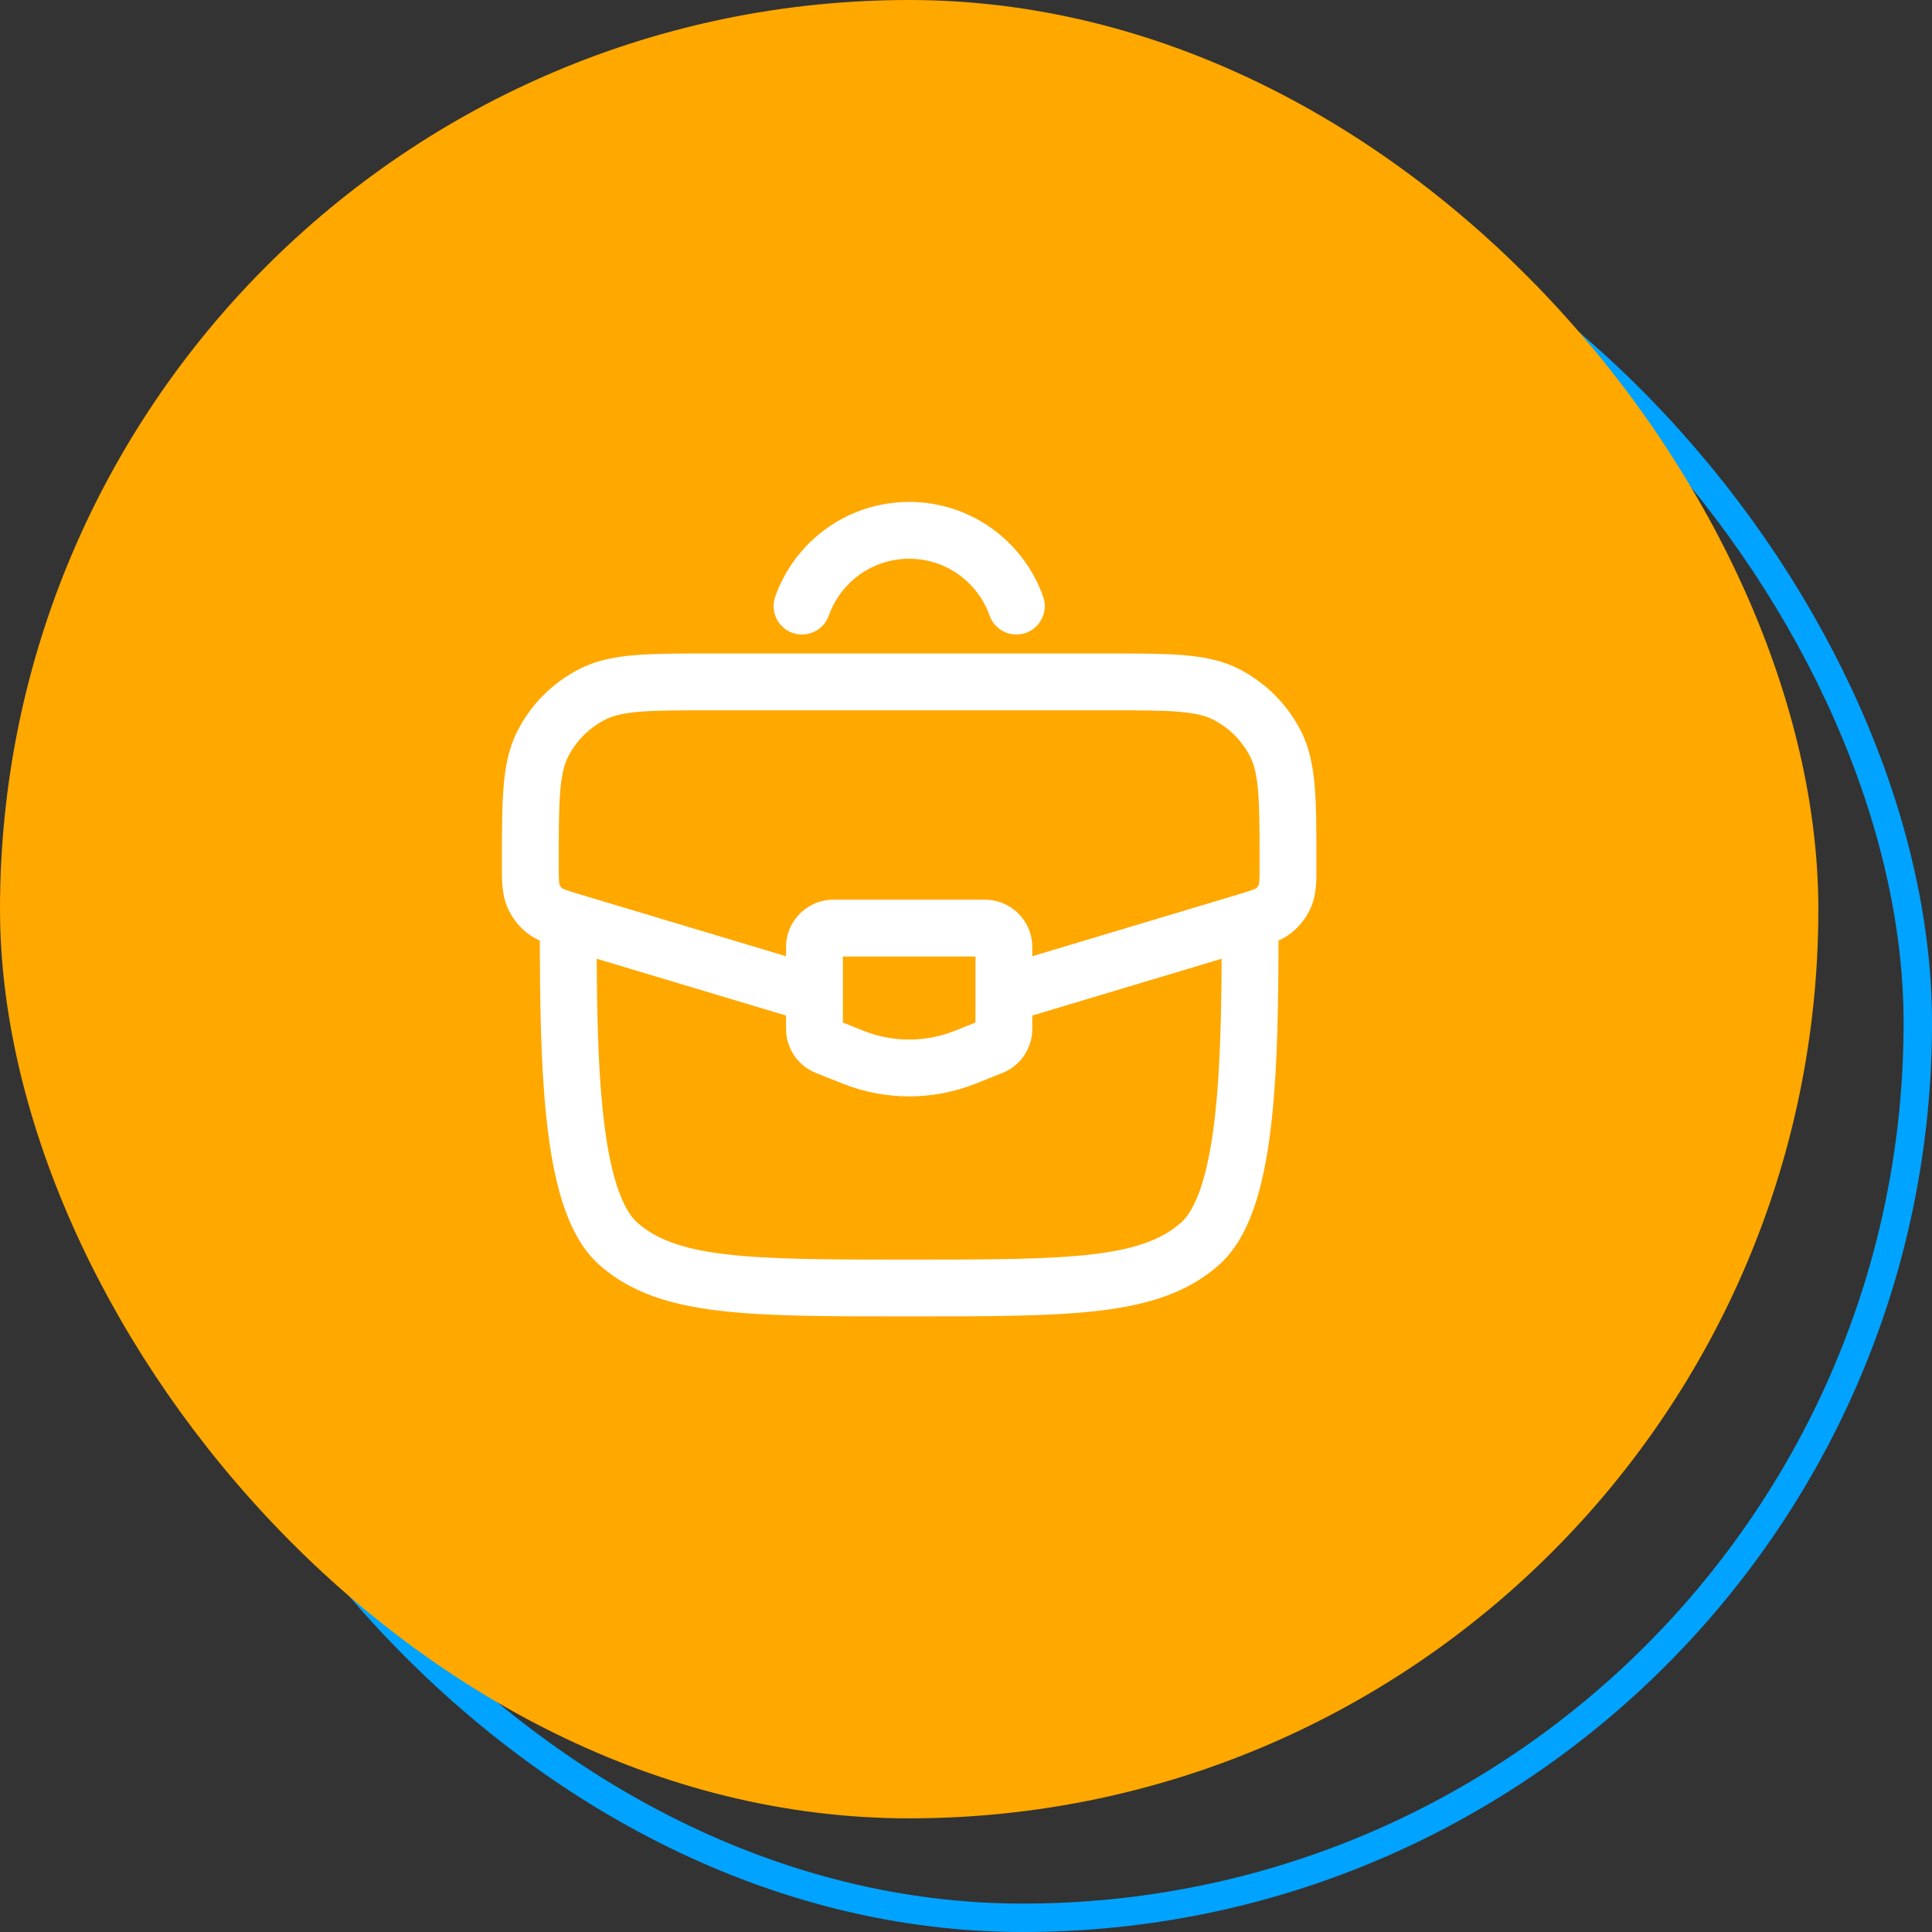 <svg width="68" height="68" viewBox="0 0 68 68" fill="none" xmlns="http://www.w3.org/2000/svg">
<rect x="0" y="0" width="68" height="68" fill="#333333" stroke="none"/>
<rect x="4.5" y="4.5" width="63" height="63" rx="31.5" stroke="#00A3FF"/>
<path d="M45.091 31.03C45.626 30.896 46.169 31.222 46.303 31.757C46.437 32.293 46.111 32.836 45.576 32.97L40.242 34.303C39.707 34.437 39.164 34.111 39.03 33.576C38.896 33.04 39.221 32.497 39.757 32.363L45.091 31.03Z" fill="white"/>
<path d="M45.091 36.363C45.626 36.229 46.169 36.555 46.303 37.091C46.437 37.627 46.111 38.169 45.576 38.303L40.242 39.637C39.707 39.771 39.164 39.445 39.03 38.909C38.896 38.373 39.221 37.83 39.757 37.696L45.091 36.363Z" fill="white"/>
<path d="M25.696 31.757C25.83 31.222 26.373 30.896 26.909 31.03L32.242 32.363C32.778 32.497 33.104 33.04 32.97 33.576C32.836 34.111 32.293 34.437 31.757 34.303L26.424 32.97C25.888 32.836 25.562 32.293 25.696 31.757Z" fill="white"/>
<path d="M25.696 37.091C25.83 36.555 26.373 36.229 26.909 36.363L32.242 37.696C32.778 37.83 33.104 38.373 32.97 38.909C32.836 39.445 32.293 39.771 31.757 39.637L26.424 38.303C25.888 38.169 25.562 37.627 25.696 37.091Z" fill="white"/>
<path fill-rule="evenodd" clip-rule="evenodd" d="M50.333 26.578C50.333 24.626 48.779 22.953 46.741 23.024C45.223 23.077 43.239 23.235 41.713 23.692C40.386 24.089 38.894 24.865 37.731 25.538C36.64 26.169 35.282 26.201 34.177 25.616C32.85 24.915 31.103 24.083 29.588 23.683C28.307 23.345 26.687 23.183 25.371 23.102C23.293 22.974 21.666 24.665 21.666 26.664V41.525C21.666 43.573 23.325 45.172 25.291 45.295C26.569 45.375 28.007 45.529 29.078 45.811C30.401 46.16 32.038 46.937 33.359 47.641C35.004 48.518 36.996 48.518 38.64 47.641C39.962 46.937 41.598 46.16 42.922 45.811C43.992 45.529 45.431 45.375 46.709 45.295C48.675 45.172 50.333 43.573 50.333 41.525V26.578ZM46.811 25.023C47.63 24.994 48.333 25.669 48.333 26.578V41.525C48.333 42.439 47.575 43.237 46.584 43.299C45.278 43.381 43.679 43.543 42.411 43.877C40.851 44.289 39.044 45.16 37.7 45.876C37.475 45.996 37.24 46.09 37 46.159V27.923C37.603 27.802 38.189 27.584 38.733 27.269C39.867 26.613 41.193 25.935 42.287 25.608C43.552 25.229 45.319 25.075 46.811 25.023ZM35 27.966C34.393 27.872 33.798 27.679 33.242 27.384C31.94 26.696 30.361 25.955 29.078 25.617C27.995 25.331 26.536 25.177 25.248 25.098C24.403 25.046 23.666 25.734 23.666 26.664V41.525C23.666 42.439 24.424 43.237 25.415 43.299C26.722 43.381 28.321 43.543 29.588 43.877C31.149 44.289 32.956 45.16 34.3 45.876C34.524 45.996 34.759 46.09 35 46.159V27.966Z" fill="white"/>
<rect width="64" height="64" rx="32" fill="#FFA800"/>
<path fill-rule="evenodd" clip-rule="evenodd" d="M25.034 23H38.966C40.054 23 40.932 23 41.643 23.058C42.375 23.118 43.018 23.245 43.612 23.549C44.546 24.027 45.306 24.787 45.784 25.721C46.088 26.315 46.215 26.958 46.275 27.69C46.333 28.401 46.333 29.279 46.333 30.367V30.41C46.333 30.448 46.333 30.487 46.333 30.525C46.335 30.976 46.336 31.456 46.162 31.885C46.013 32.254 45.771 32.578 45.461 32.827C45.32 32.94 45.163 33.03 44.999 33.106C44.995 35.255 44.968 37.428 44.775 39.288C44.662 40.381 44.488 41.406 44.212 42.281C43.941 43.141 43.541 43.955 42.907 44.519C41.809 45.494 40.427 45.925 38.702 46.131C37.009 46.333 34.839 46.333 32.068 46.333H31.931C29.161 46.333 26.991 46.333 25.297 46.131C23.573 45.925 22.191 45.494 21.093 44.519C20.459 43.955 20.059 43.141 19.788 42.281C19.512 41.406 19.338 40.381 19.225 39.288C19.032 37.428 19.004 35.255 19 33.106C18.836 33.03 18.68 32.94 18.538 32.827C18.228 32.578 17.987 32.254 17.838 31.885C17.664 31.456 17.665 30.976 17.666 30.525C17.666 30.487 17.666 30.448 17.666 30.41L17.666 30.367C17.666 29.279 17.666 28.401 17.725 27.69C17.785 26.958 17.912 26.315 18.216 25.721C18.694 24.787 19.454 24.027 20.388 23.549C20.982 23.245 21.625 23.118 22.357 23.058C23.067 23 23.945 23 25.034 23ZM21.003 33.745C21.012 35.66 21.05 37.501 21.214 39.082C21.321 40.109 21.476 40.986 21.695 41.679C21.918 42.387 22.177 42.806 22.422 43.024C23.081 43.61 23.992 43.961 25.535 44.145C27.096 44.331 29.146 44.333 32 44.333C34.853 44.333 36.904 44.331 38.465 44.145C40.008 43.961 40.919 43.61 41.578 43.024C41.823 42.806 42.082 42.387 42.305 41.679C42.523 40.986 42.679 40.109 42.785 39.082C42.949 37.501 42.988 35.66 42.997 33.745L36.333 35.744V36.215C36.333 36.897 35.918 37.51 35.285 37.763L34.352 38.136C32.842 38.74 31.158 38.74 29.648 38.136L28.714 37.763C28.081 37.51 27.666 36.897 27.666 36.215V35.744L21.003 33.745ZM27.666 33.656L20.477 31.499C20.189 31.413 20.023 31.362 19.902 31.316C19.827 31.288 19.797 31.271 19.79 31.267C19.747 31.232 19.713 31.186 19.692 31.135C19.689 31.126 19.682 31.093 19.676 31.013C19.667 30.883 19.666 30.71 19.666 30.41C19.666 29.268 19.667 28.473 19.718 27.853C19.768 27.246 19.861 26.897 19.996 26.633C20.283 26.072 20.739 25.616 21.299 25.33C21.563 25.194 21.912 25.101 22.52 25.051C23.14 25.001 23.935 25 25.077 25H38.923C40.064 25 40.86 25.001 41.48 25.051C42.087 25.101 42.436 25.194 42.7 25.33C43.261 25.616 43.717 26.072 44.003 26.633C44.139 26.897 44.232 27.246 44.282 27.853C44.332 28.473 44.333 29.268 44.333 30.41C44.333 30.71 44.333 30.883 44.323 31.013C44.318 31.093 44.31 31.126 44.308 31.135C44.287 31.186 44.253 31.232 44.21 31.267C44.202 31.271 44.172 31.288 44.098 31.316C43.976 31.362 43.81 31.413 43.523 31.499L36.333 33.656V33.333C36.333 32.413 35.587 31.666 34.666 31.666H29.333C28.413 31.666 27.666 32.413 27.666 33.333V33.656ZM44.212 31.265L44.21 31.267L44.212 31.265ZM44.307 31.137L44.308 31.135L44.307 31.137ZM19.692 31.137L19.692 31.135L19.692 31.137ZM19.788 31.265L19.79 31.267L19.788 31.265ZM29.666 33.666V35.989L30.39 36.279C31.424 36.692 32.576 36.692 33.609 36.279L34.333 35.989V33.666H29.666Z" fill="white"/>
<path fill-rule="evenodd" clip-rule="evenodd" d="M32 19.666C30.695 19.666 29.583 20.5 29.171 21.666C28.986 22.187 28.415 22.46 27.894 22.276C27.374 22.092 27.101 21.521 27.285 21C27.971 19.059 29.822 17.666 32 17.666C34.179 17.666 36.029 19.059 36.715 21C36.899 21.521 36.626 22.092 36.106 22.276C35.585 22.46 35.014 22.187 34.83 21.666C34.417 20.5 33.305 19.666 32 19.666Z" fill="white"/>
</svg>
